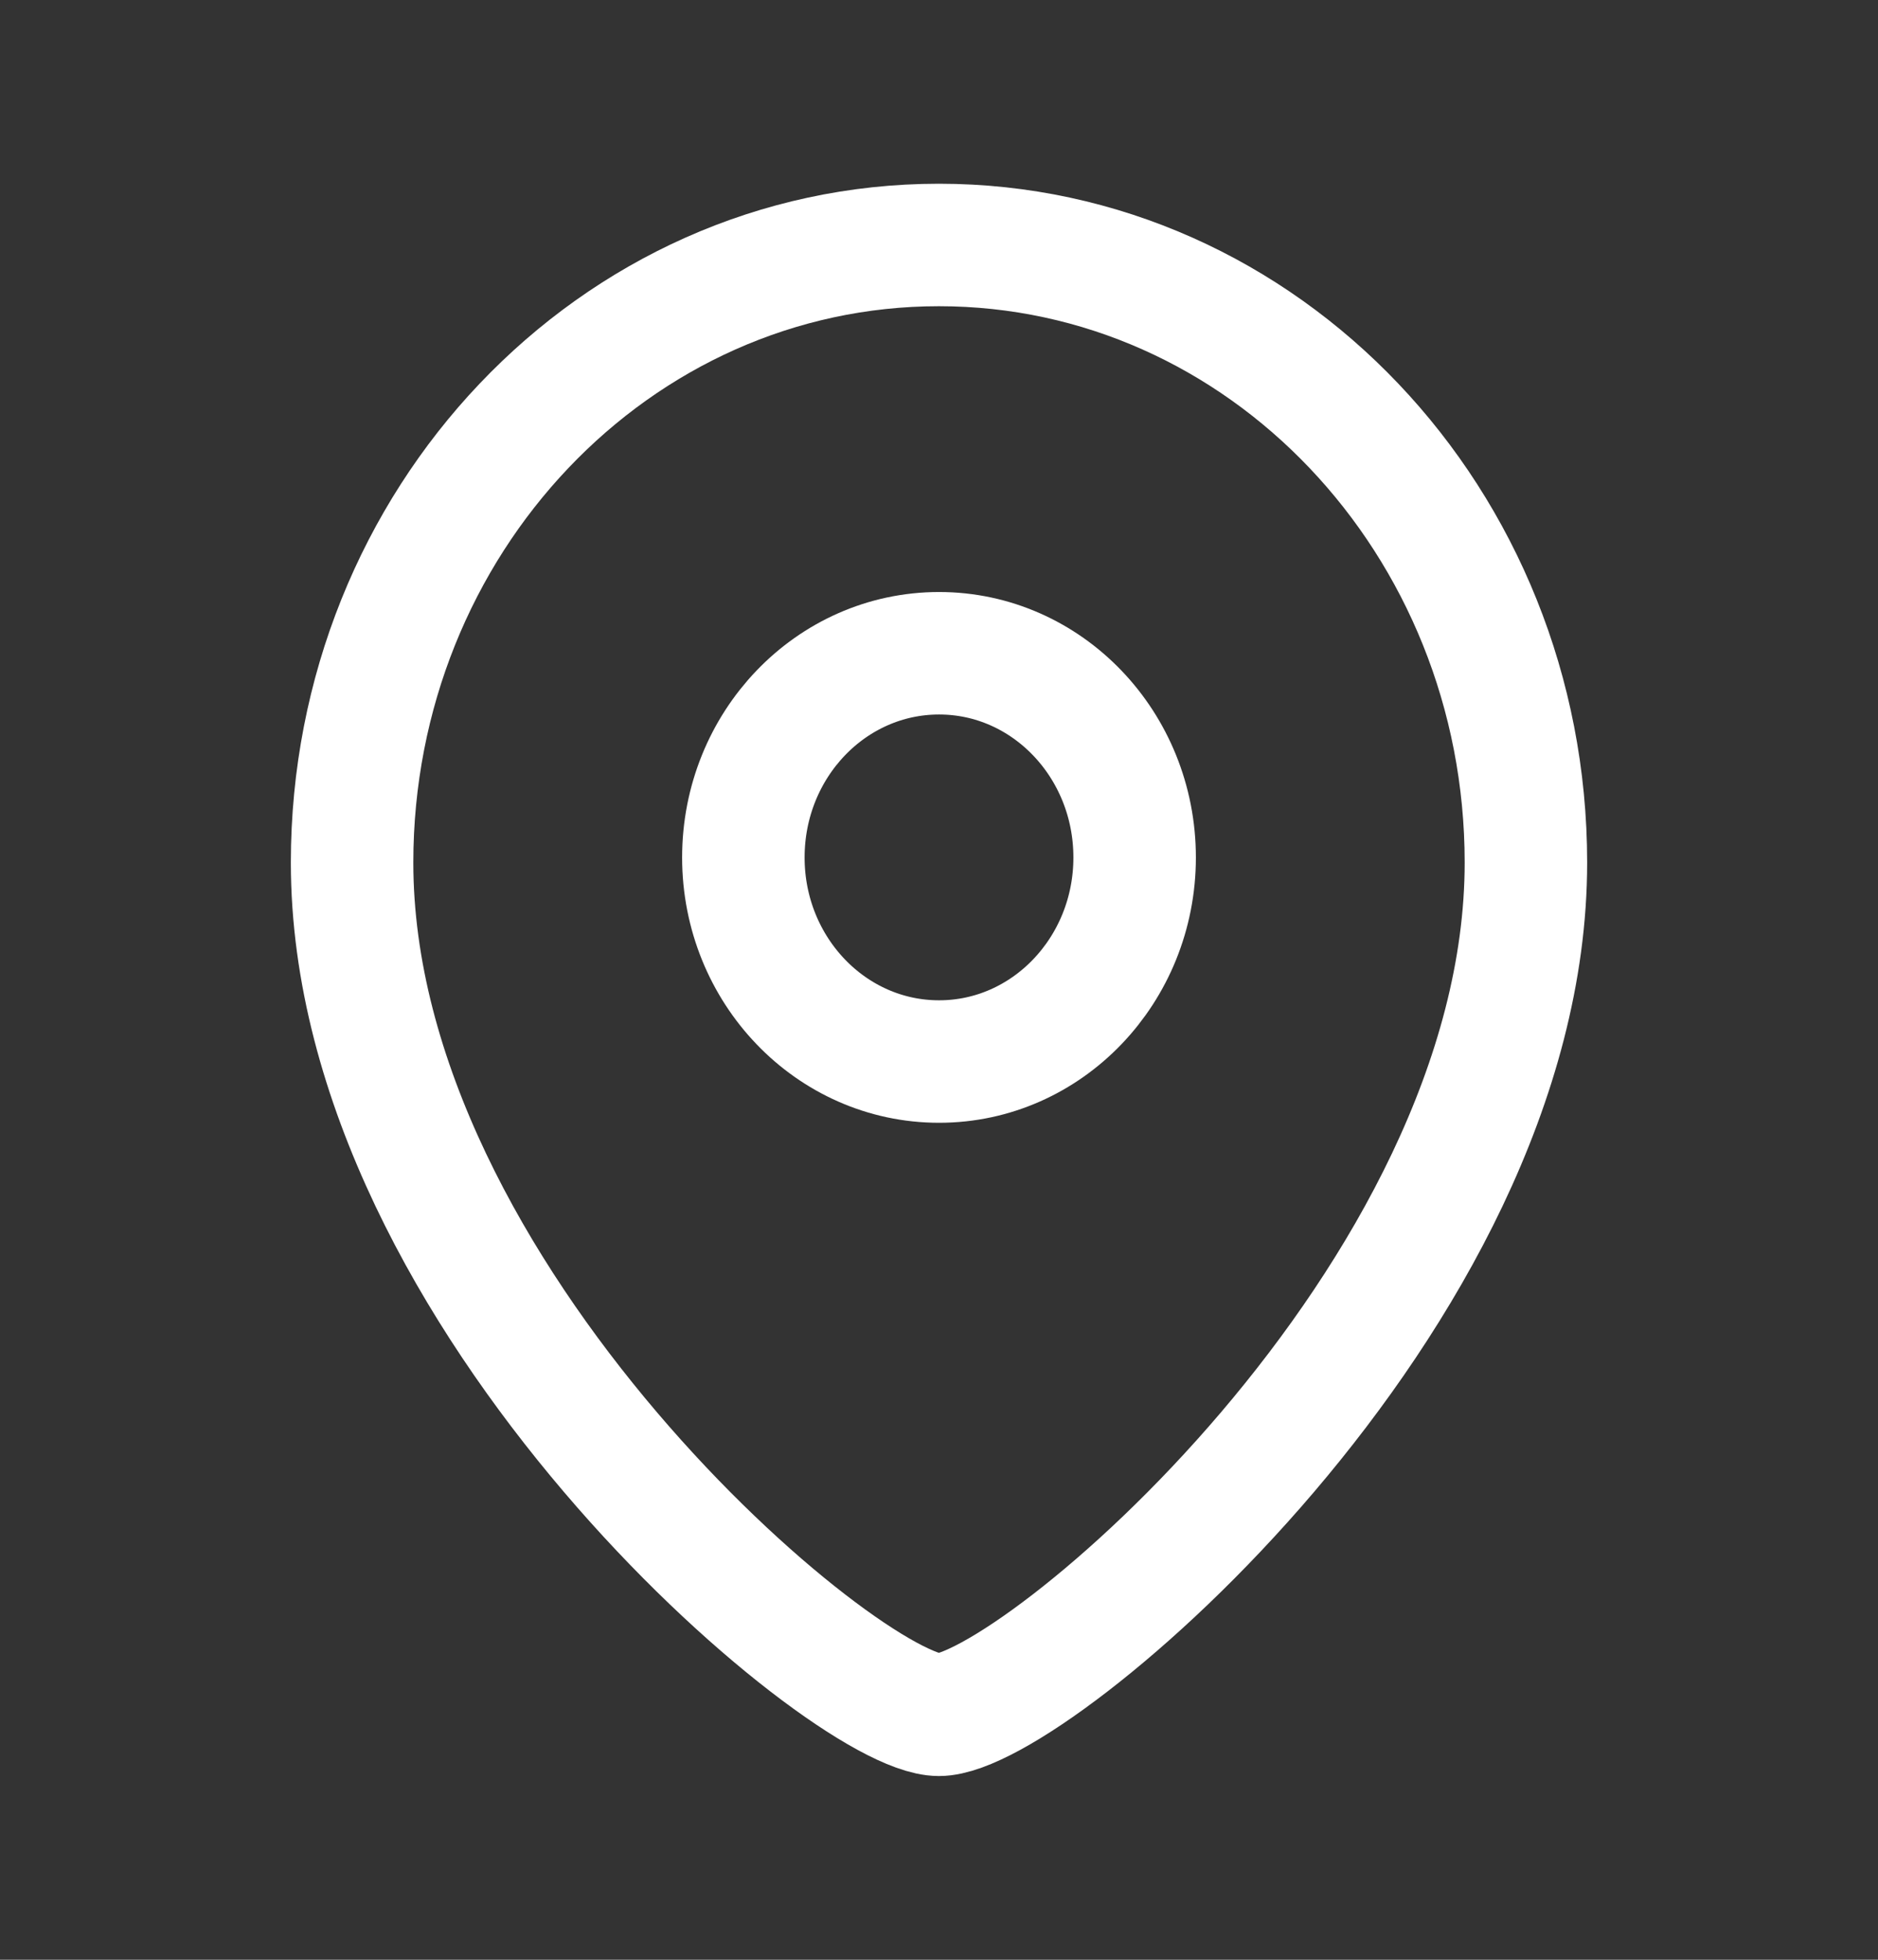 <svg width="23" height="24" viewBox="0 0 23 24" fill="none" xmlns="http://www.w3.org/2000/svg">
<rect x="0" y="0" width="23" height="24" fill="#333333" stroke="none"/>
<path fill-rule="evenodd" clip-rule="evenodd" d="M13.896 10.501C13.896 9.119 12.823 8 11.501 8C10.177 8 9.104 9.119 9.104 10.501C9.104 11.881 10.177 13 11.501 13C12.823 13 13.896 11.881 13.896 10.501Z" stroke="white" stroke-width="1.5" stroke-linecap="round" stroke-linejoin="round"/>
<path fill-rule="evenodd" clip-rule="evenodd" d="M11.499 21C10.351 21 4.312 15.898 4.312 10.563C4.312 6.387 7.53 3 11.499 3C15.469 3 18.688 6.387 18.688 10.563C18.688 15.898 12.648 21 11.499 21Z" stroke="white" stroke-width="1.5" stroke-linecap="round" stroke-linejoin="round"/>
</svg>
